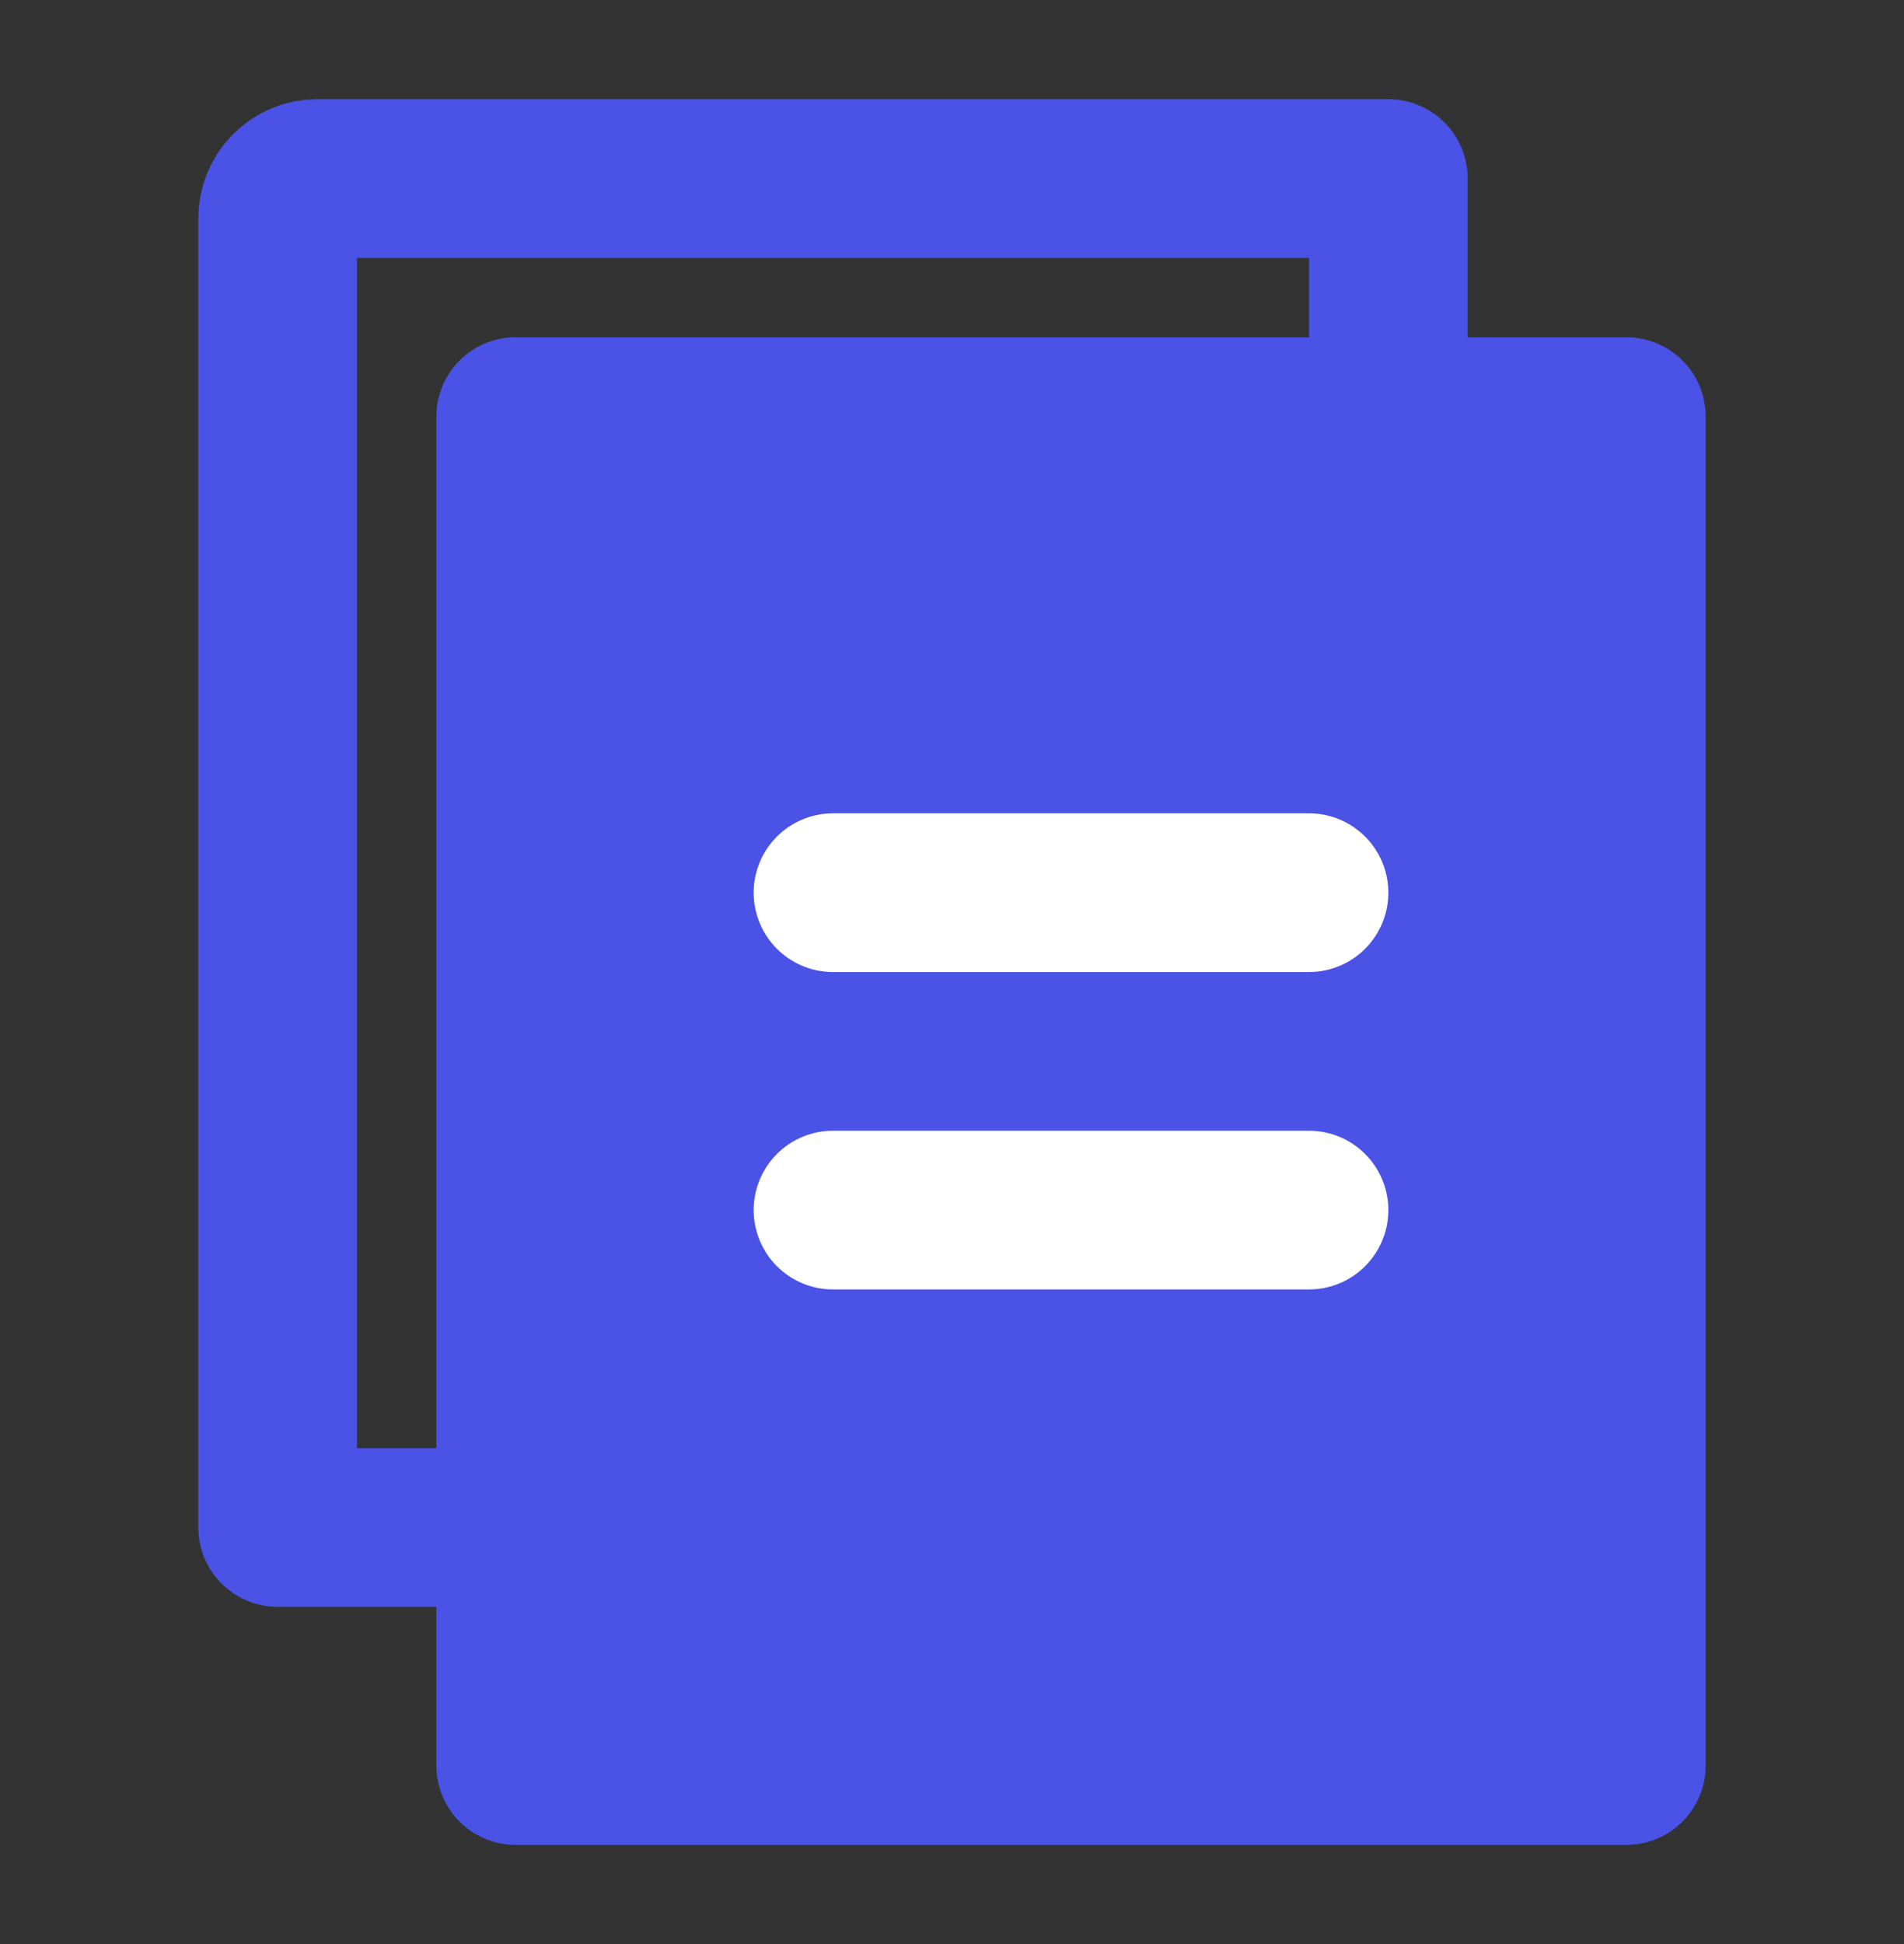 <svg width="48" height="49" viewBox="0 0 48 49" fill="none" xmlns="http://www.w3.org/2000/svg">
<rect x="0" y="0" width="48" height="49" fill="#333333" stroke="none"/>
<path d="M41 10.5H13V44.5H41V10.5Z" fill="#4A53E6" stroke="#4A53E6" stroke-width="4" stroke-linejoin="round"/>
<path d="M35 10.5V4.5H8C7.448 4.5 7 4.948 7 5.5V38.5H13" stroke="#4A53E6" stroke-width="4" stroke-linecap="round" stroke-linejoin="round"/>
<path d="M21 22.5H33" stroke="white" stroke-width="4" stroke-linecap="round" stroke-linejoin="round"/>
<path d="M21 30.5H33" stroke="white" stroke-width="4" stroke-linecap="round" stroke-linejoin="round"/>
</svg>
